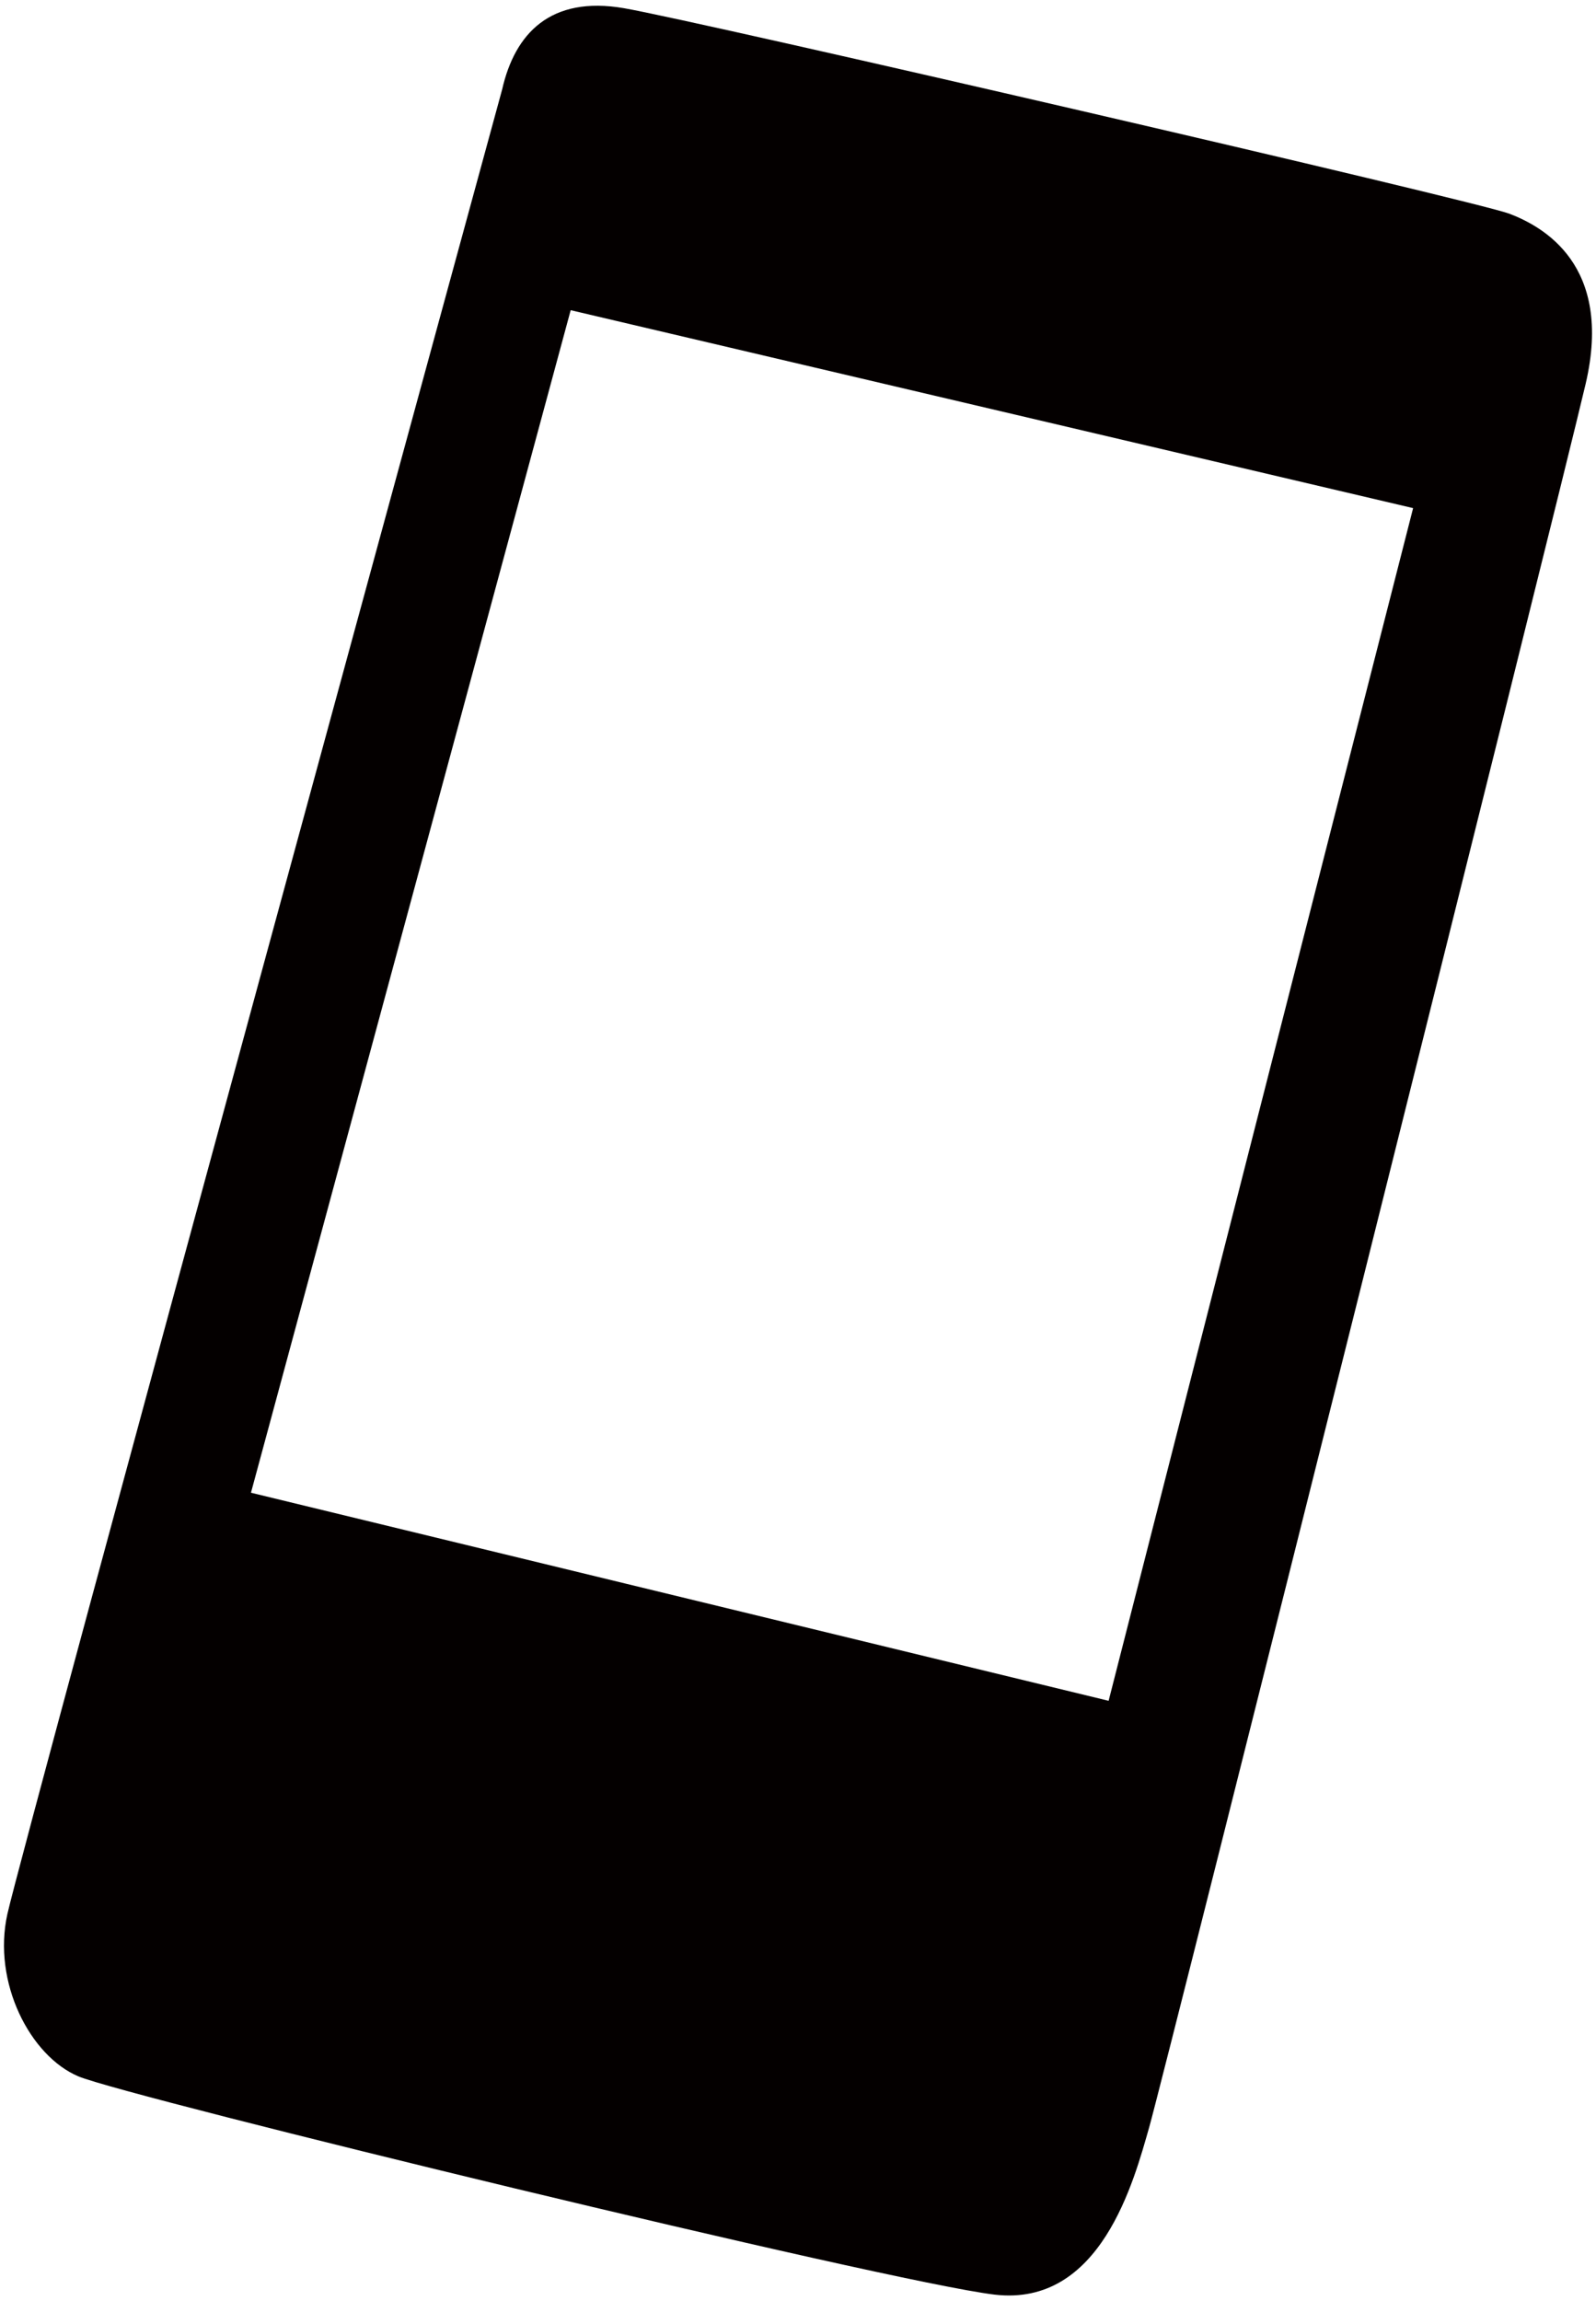 <svg xmlns="http://www.w3.org/2000/svg" viewBox="0 0 554.88 800"><path d="M524.82 74.314C513.341 69.907 242.523 7.259 216.94 2.851c-25.584-4.411-37.943 8.819-42.355 28.23 0 0-166.732 610.472-172.014 634.286-5.3 23.822 7.94 49.405 24.694 56.464 16.763 7.051 281.409 71.442 318.464 75.862 37.053 4.404 48.524-39.705 53.824-58.219 5.29-18.522 142.03-564.603 151.73-606.052 9.702-41.465-15.001-54.696-26.463-59.108zm-139.388 516.95L87.254 518.926l111.154-411.094 292.888 68.811-105.864 414.621z" fill="#040000"/></svg>